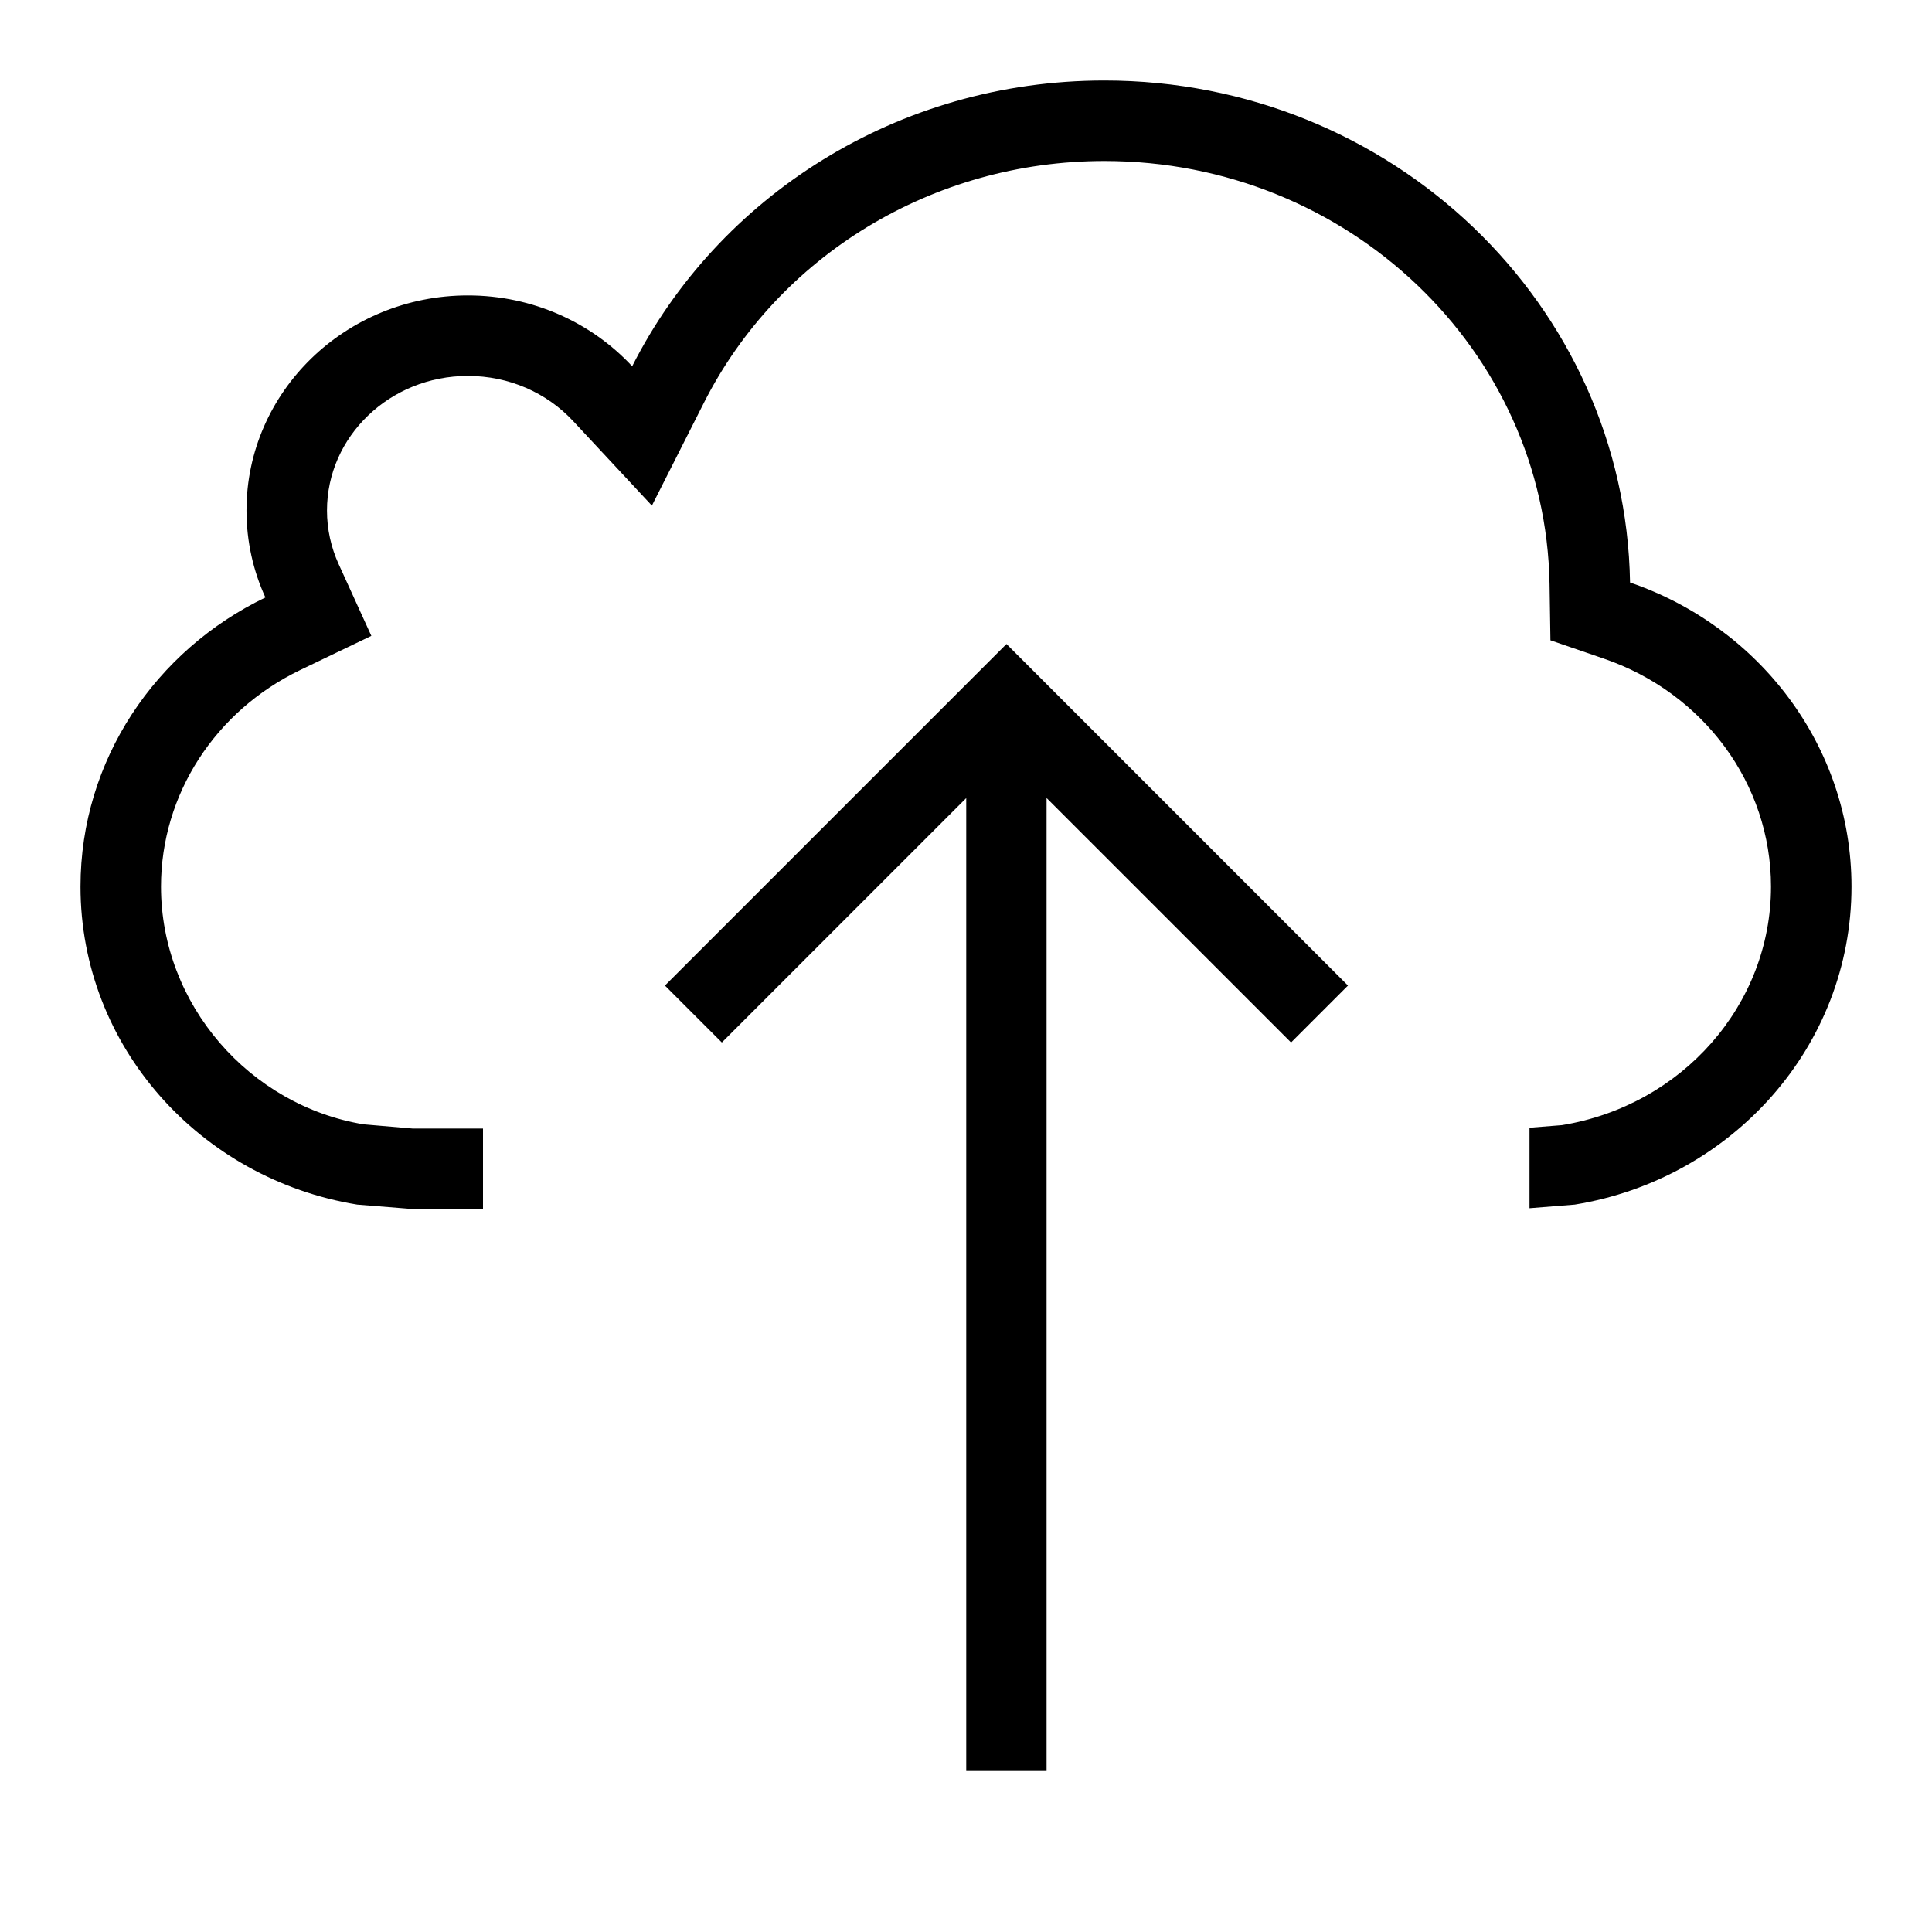 <?xml version="1.0" ?><svg height="24px" version="1.1" viewBox="0 0 24 24" width="24px" xmlns="http://www.w3.org/2000/svg" xmlns:sketch="http://www.bohemiancoding.com/sketch/ns" xmlns:xlink="http://www.w3.org/1999/xlink"><title/><desc/><defs/><g fill="none" fill-rule="evenodd" id="miu" stroke="none" stroke-width="1"><g id="Artboard-1" transform="translate(-863, -299)"><g id="slice" transform="translate(215, 119)"/><path d="M876.001,308.913 L876.001,321 L875.003,321 L875.003,308.914 L871.967,311.95 L871.26,311.243 L875.503,307 L879.745,311.243 L879.038,311.95 L876.001,308.913 Z M882,314.009 L882.562,313.964 C884.514,313.646 886,311.999 886,310.014 C886,308.269 884.852,306.785 883.249,306.236 C883.191,302.782 880.289,300 876.719,300 C874.143,300 871.917,301.447 870.853,303.55 C870.35,303.01 869.622,302.67 868.812,302.67 C867.294,302.67 866.062,303.866 866.062,305.341 C866.062,305.726 866.146,306.092 866.297,306.422 C864.936,307.076 864,308.439 864,310.014 C864,311.999 865.486,313.646 867.438,313.964 L868.125,314.019 L869,314.019 L869,313.019 L868.125,313.019 L867.518,312.967 C866.102,312.733 865,311.48 865,310.014 C865,308.866 865.676,307.83 866.73,307.323 L867.613,306.899 L867.207,306.008 C867.112,305.799 867.062,305.574 867.062,305.341 C867.062,304.425 867.84,303.67 868.812,303.67 C869.321,303.67 869.791,303.877 870.121,304.232 L871.098,305.281 L871.745,304.002 C872.666,302.182 874.58,301 876.719,301 C879.746,301 882.2,303.347 882.249,306.253 L882.26,306.954 L882.924,307.182 C884.162,307.606 885,308.737 885,310.014 C885,311.48 883.898,312.733 882.402,312.977 L882,313.009 L882,314.009 L882,314.009 Z" fill="#000000" id="cloud-cloud_upload-arrow-up-2-outline-stroke"/></g></g></svg>